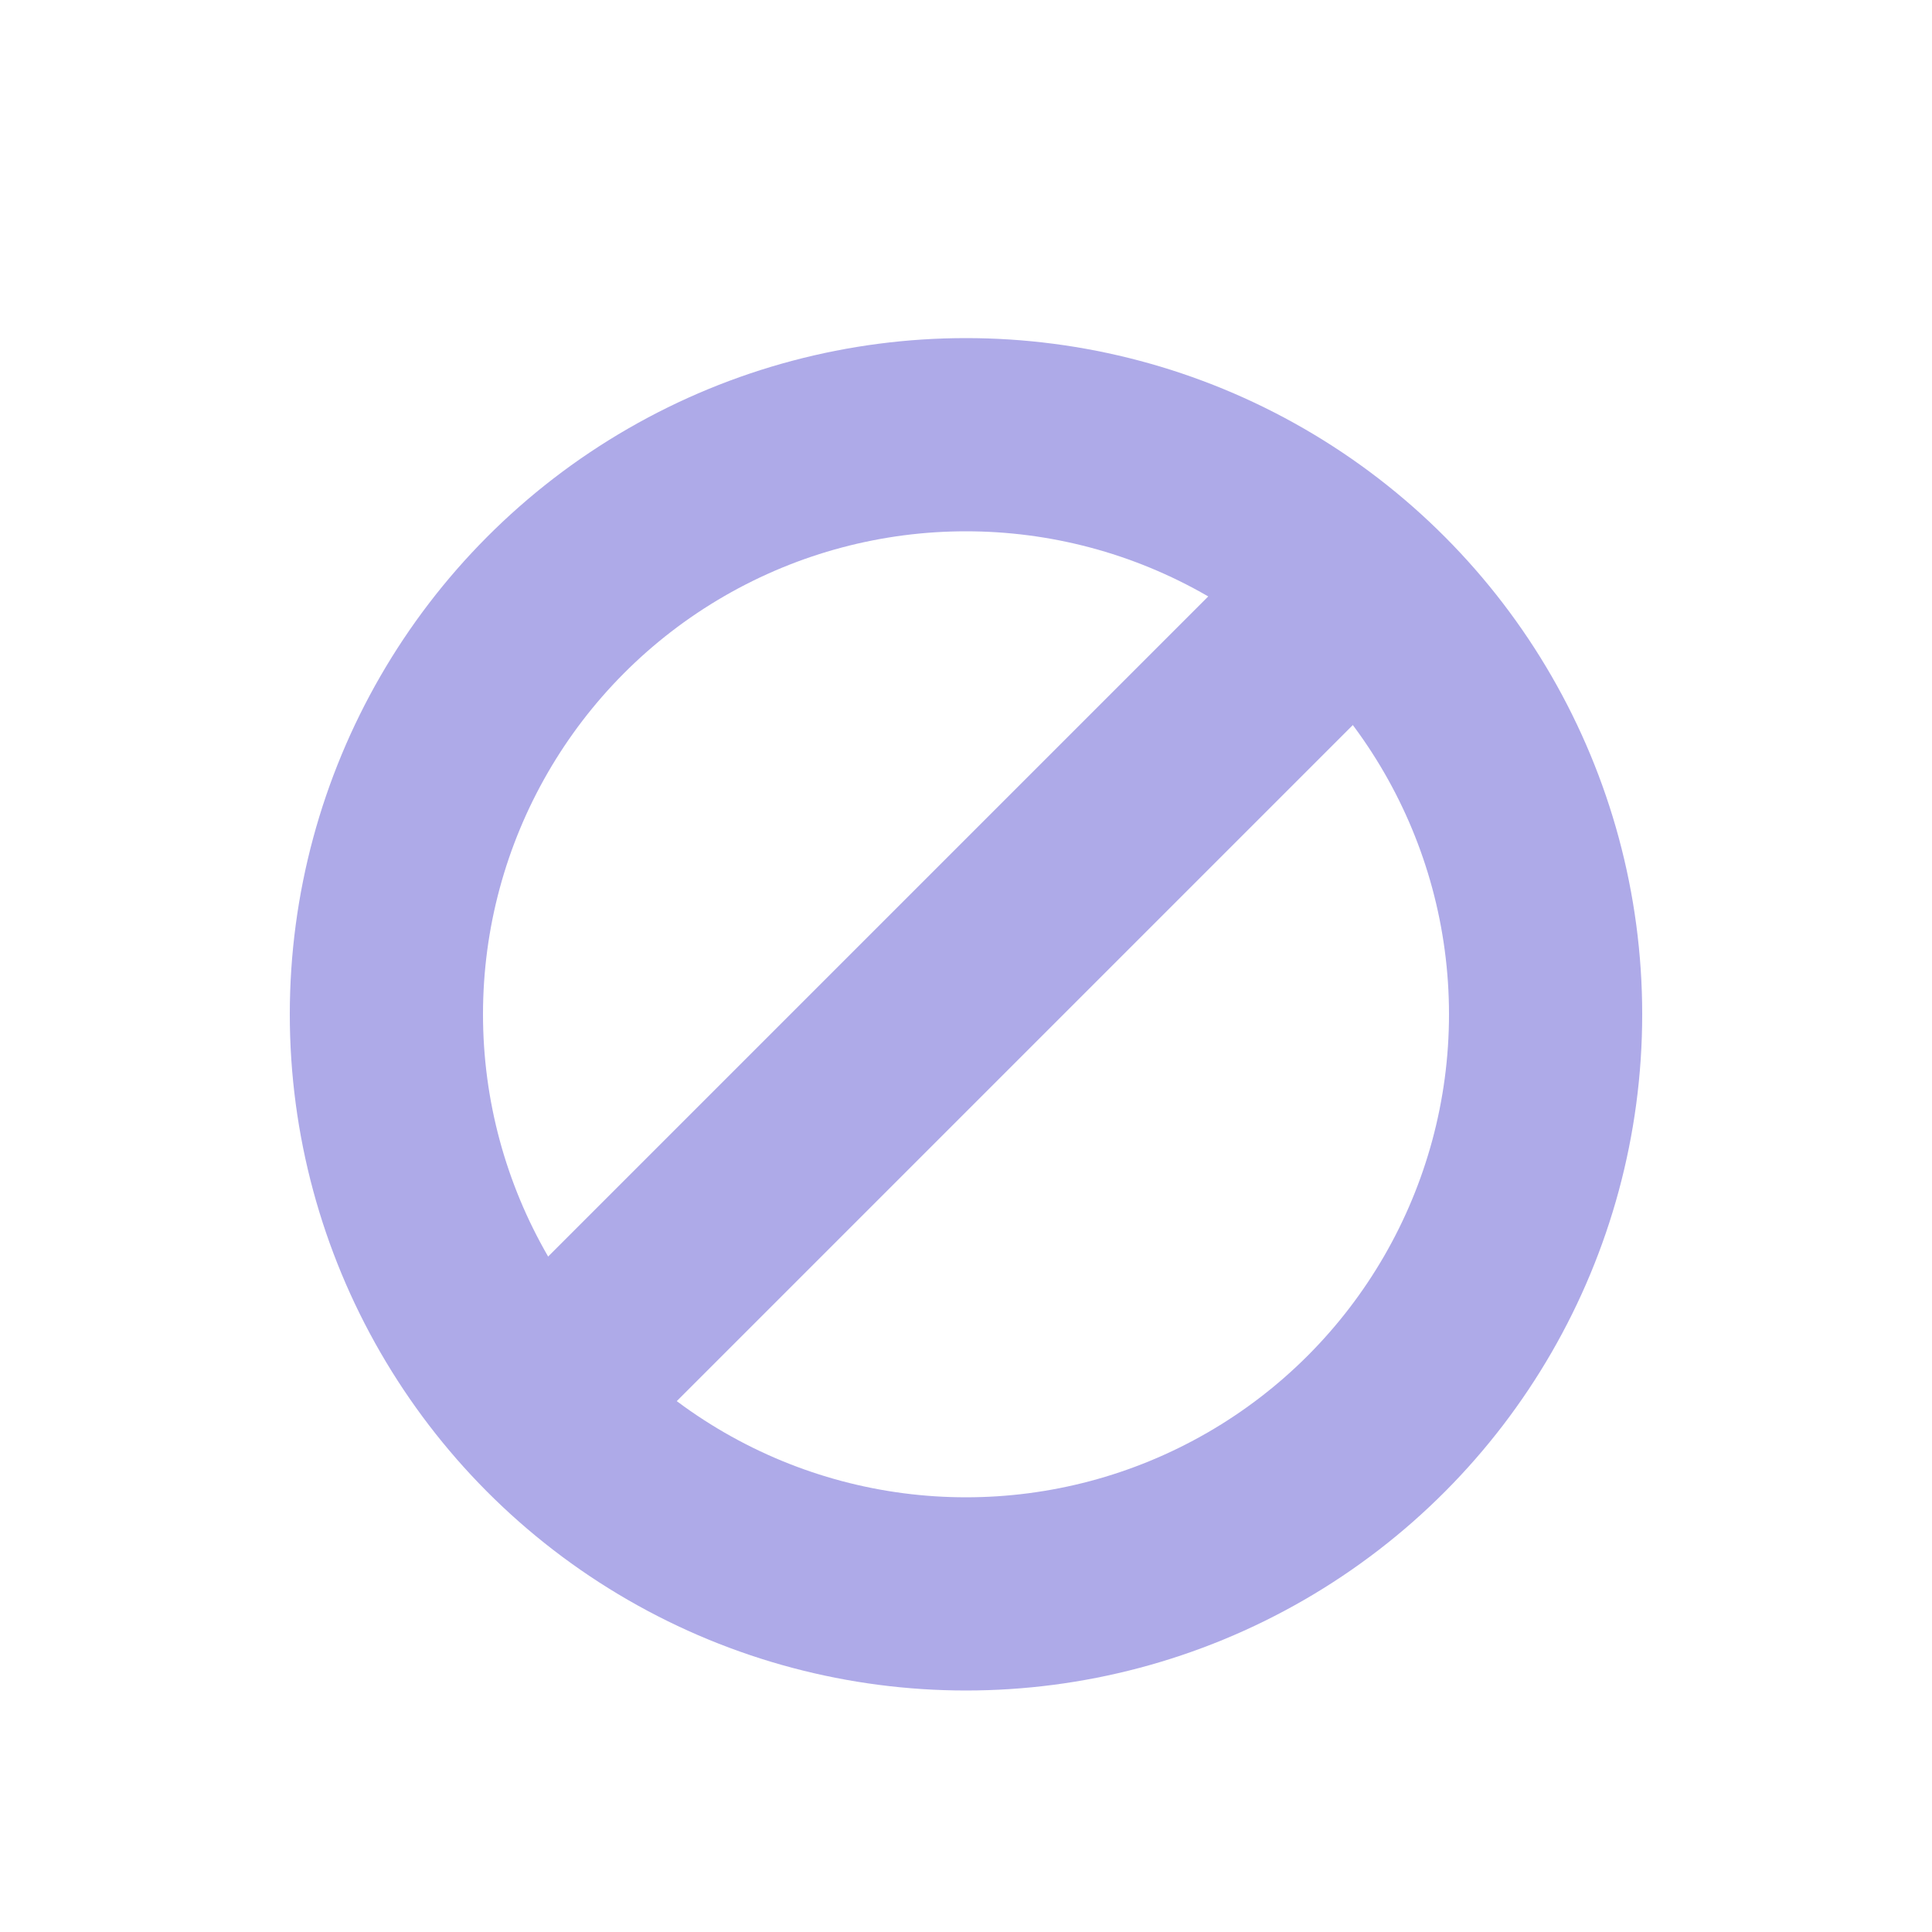 <svg xmlns="http://www.w3.org/2000/svg" width="80" height="80" viewBox="0 0 80 80">
    <defs>
        <filter id="559k190y9a" x="9" y="11" width="62" height="62" filterUnits="userSpaceOnUse">
            <feOffset dy="2"/>
            <feGaussianBlur stdDeviation="1" result="blur"/>
            <feFlood flood-opacity=".102"/>
            <feComposite operator="in" in2="blur"/>
            <feComposite in="SourceGraphic"/>
        </filter>
    </defs>
    <g data-name="그룹 486127">
        <g style="filter:url(#559k190y9a)">
            <g data-name="타원 8784" transform="translate(12 12)" style="stroke:#aeaae8;stroke-width:8px;fill:none">
                <circle cx="28" cy="28" r="28" style="stroke:none"/>
                <circle cx="28" cy="28" r="24" style="fill:none"/>
            </g>
        </g>
        <path data-name="패스 862633" d="m-1605.047-1566.809-36.137 36.137" transform="translate(1663.307 1588.933)" style="stroke:#aeaae8;stroke-width:8px;fill:none"/>
    </g>
</svg>
